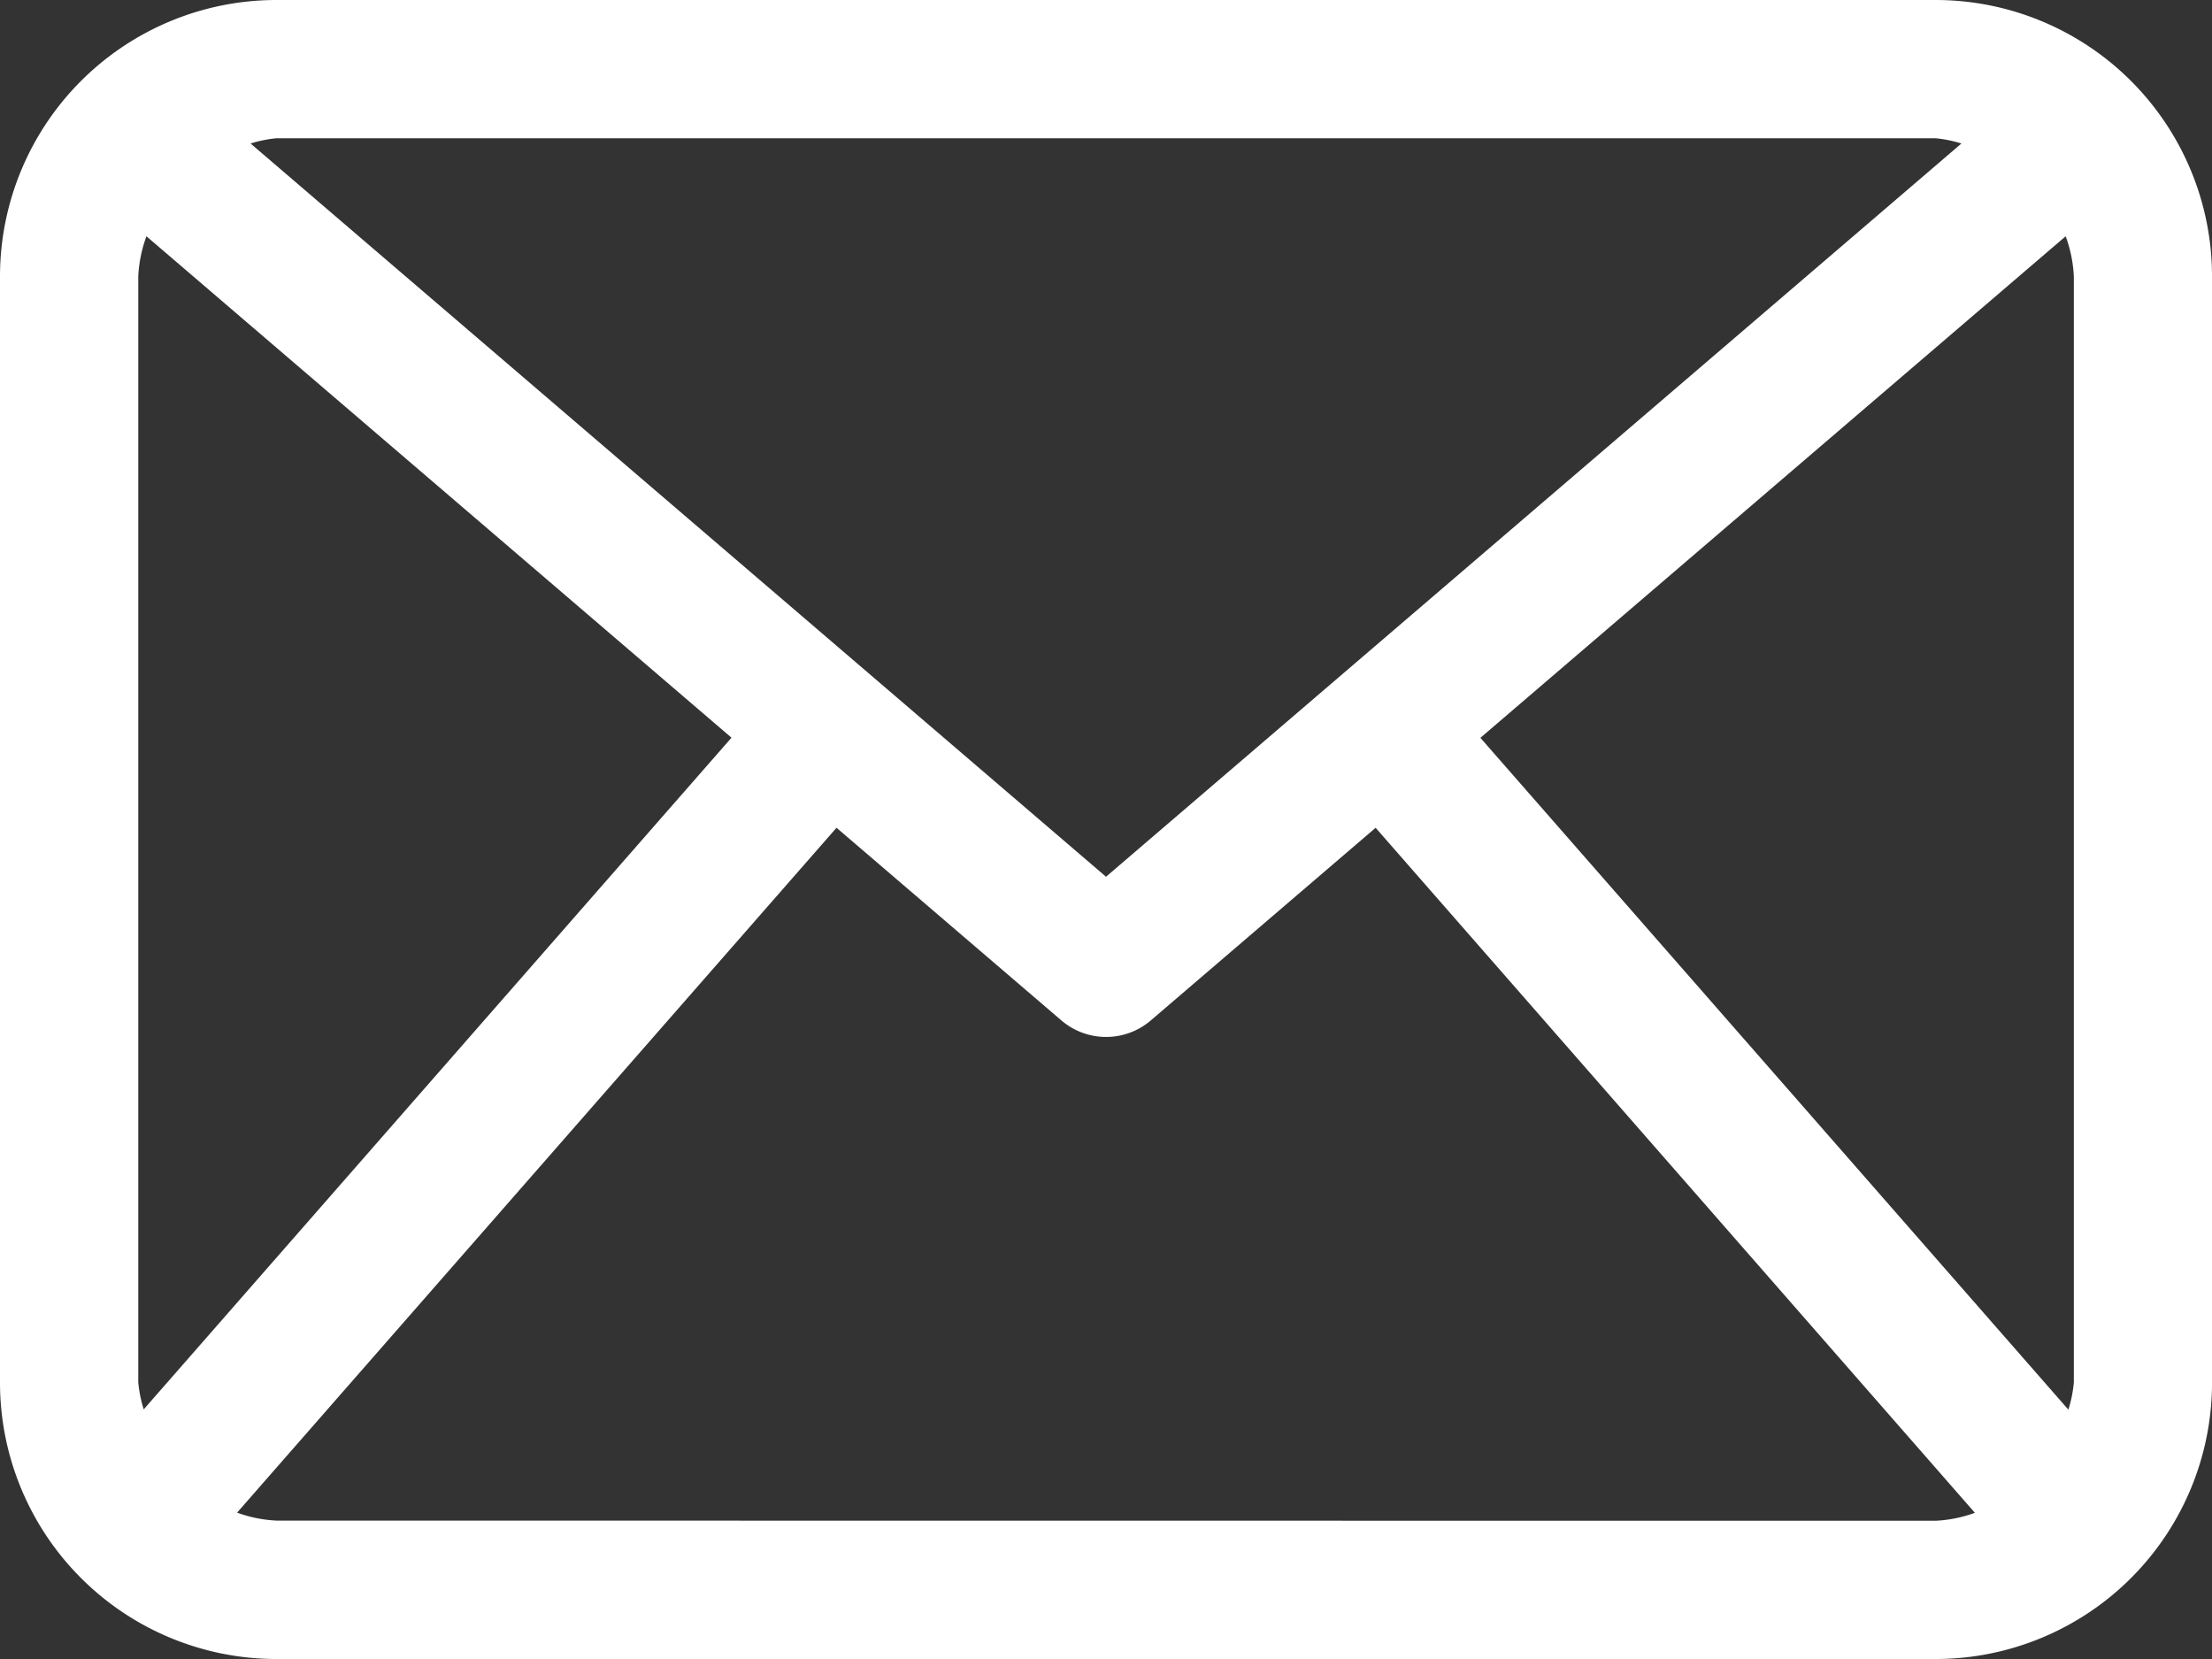 <?xml version="1.0" encoding="UTF-8"?> <svg xmlns="http://www.w3.org/2000/svg" width="81.093" height="60.82" viewBox="0 0 81.093 60.82"><rect x="0" y="0" width="81.093" height="60.82" fill="#333333" stroke="none"/><g transform="translate(0 -64)"><path d="M70.957,64H10.137A10.137,10.137,0,0,0,0,74.137v40.547A10.137,10.137,0,0,0,10.137,124.82h60.82a10.137,10.137,0,0,0,10.137-10.137V74.137A10.137,10.137,0,0,0,70.957,64ZM54.272,91.049,75.728,72.662a4.884,4.884,0,0,1,.3,1.475v40.547a4.8,4.8,0,0,1-.2.995ZM70.957,69.068a4.694,4.694,0,0,1,.95.193L40.547,96.142,9.186,69.261a4.694,4.694,0,0,1,.95-.193Zm-65.688,46.6a4.741,4.741,0,0,1-.2-.99V74.137a4.886,4.886,0,0,1,.3-1.475L26.817,91.044Zm4.868,4.078a4.876,4.876,0,0,1-1.445-.292L30.667,94.346,38.9,101.4a2.52,2.52,0,0,0,3.3,0l8.231-7.053L72.4,119.46a4.849,4.849,0,0,1-1.445.292Z" fill="#fff"></path></g></svg> 